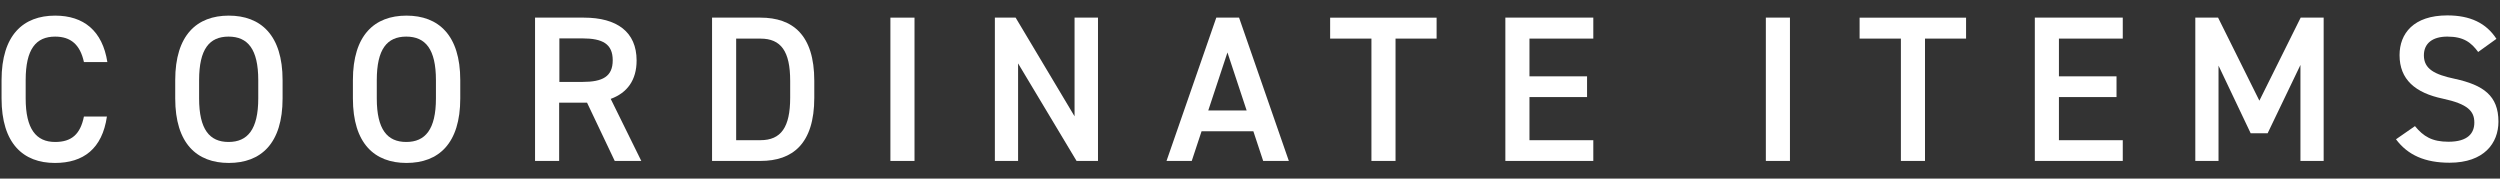 <svg xmlns="http://www.w3.org/2000/svg" width="112" height="8" viewBox="0 0 112 8">
    <rect x="0" y="0" width="112" height="8" fill="#333333" stroke="none"/>
    <path d="M3.76,2.78c-.17-.78-.59-1.14-1.29-1.14-.86,0-1.32.56-1.32,1.95v.82c0,1.37.47,1.95,1.32,1.95.74,0,1.13-.35,1.29-1.14h1.03c-.21,1.44-1.05,2.08-2.33,2.08C1.04,7.3.07,6.43.07,4.41v-.82C.07,1.57,1.04.7,2.47.7c1.28,0,2.12.68,2.34,2.08h-1.04Z" style="fill:#fff;stroke-width:0px"/>
    <path d="M10.25,7.3c-1.43,0-2.4-.87-2.4-2.89v-.82c0-2.02.97-2.89,2.4-2.89s2.41.87,2.41,2.89v.82c0,2.02-.97,2.89-2.41,2.89ZM8.92,4.41c0,1.39.47,1.95,1.32,1.95s1.33-.56,1.33-1.95v-.82c0-1.39-.47-1.95-1.33-1.95s-1.32.56-1.32,1.95v.82Z" style="fill:#fff;stroke-width:0px"/>
    <path d="M18.21,7.3c-1.43,0-2.4-.87-2.4-2.89v-.82c0-2.02.97-2.89,2.4-2.89s2.41.87,2.41,2.89v.82c0,2.02-.97,2.89-2.41,2.89ZM16.88,4.41c0,1.39.47,1.95,1.32,1.95s1.33-.56,1.33-1.95v-.82c0-1.39-.47-1.95-1.33-1.95s-1.32.56-1.32,1.95v.82Z" style="fill:#fff;stroke-width:0px"/>
    <path d="M27.54,7.21l-1.24-2.61h-1.25v2.61h-1.08V.79h2.19c1.48,0,2.36.64,2.36,1.92,0,.88-.42,1.45-1.16,1.72l1.37,2.78h-1.19ZM26.09,3.67c.91,0,1.36-.24,1.36-.97s-.45-.98-1.36-.98h-1.03v1.95h1.03Z" style="fill:#fff;stroke-width:0px"/>
    <path d="M31.9,7.21V.79h2.17c1.44,0,2.41.77,2.41,2.83v.76c0,2.06-.97,2.83-2.41,2.83h-2.17ZM35.4,4.38v-.76c0-1.32-.41-1.89-1.33-1.89h-1.09v4.55h1.09c.92,0,1.33-.58,1.33-1.9Z" style="fill:#fff;stroke-width:0px"/>
    <path d="M40.97,7.21h-1.08V.79h1.08v6.42Z" style="fill:#fff;stroke-width:0px"/>
    <path d="M49.19.79v6.42h-.96l-2.62-4.37v4.37h-1.04V.79h.93l2.64,4.42V.79h1.04Z" style="fill:#fff;stroke-width:0px"/>
    <path d="M52.26,7.21l2.23-6.42h1.02l2.23,6.42h-1.15l-.44-1.33h-2.32l-.44,1.33h-1.15ZM54.14,4.95h1.71l-.86-2.6-.86,2.6Z" style="fill:#fff;stroke-width:0px"/>
    <path d="M64.36.79v.94h-1.84v5.48h-1.08V1.73h-1.85v-.94h4.77Z" style="fill:#fff;stroke-width:0px"/>
    <path d="M71.38.79v.94h-2.86v1.69h2.58v.93h-2.58v1.93h2.86v.93h-3.94V.79h3.94Z" style="fill:#fff;stroke-width:0px"/>
    <path d="M80.19,7.21h-1.08V.79h1.08v6.42Z" style="fill:#fff;stroke-width:0px"/>
    <path d="M88.08.79v.94h-1.84v5.48h-1.08V1.73h-1.85v-.94h4.77Z" style="fill:#fff;stroke-width:0px"/>
    <path d="M95.1.79v.94h-2.86v1.69h2.58v.93h-2.58v1.93h2.86v.93h-3.94V.79h3.94Z" style="fill:#fff;stroke-width:0px"/>
    <path d="M101.22,4.51l1.85-3.72h1.03v6.42h-1.04V2.91l-1.47,3.06h-.76l-1.44-3.03v4.27h-1.04V.79h1.02l1.85,3.72Z" style="fill:#fff;stroke-width:0px"/>
    <path d="M111.03,2.34c-.32-.44-.66-.7-1.39-.7-.66,0-1.05.3-1.05.84,0,.61.48.86,1.38,1.05,1.29.28,1.96.76,1.96,1.92,0,.96-.64,1.84-2.19,1.84-1.1,0-1.87-.34-2.4-1.05l.85-.59c.38.46.76.7,1.5.7.88,0,1.16-.39,1.16-.86,0-.51-.29-.83-1.41-1.07-1.24-.26-1.94-.86-1.94-1.95,0-.97.63-1.78,2.14-1.78,1.02,0,1.74.34,2.2,1.05l-.82.59Z" style="fill:#fff;stroke-width:0px"/>
    <rect width="112" height="8" style="fill:none;stroke-width:0px"/>
</svg>
